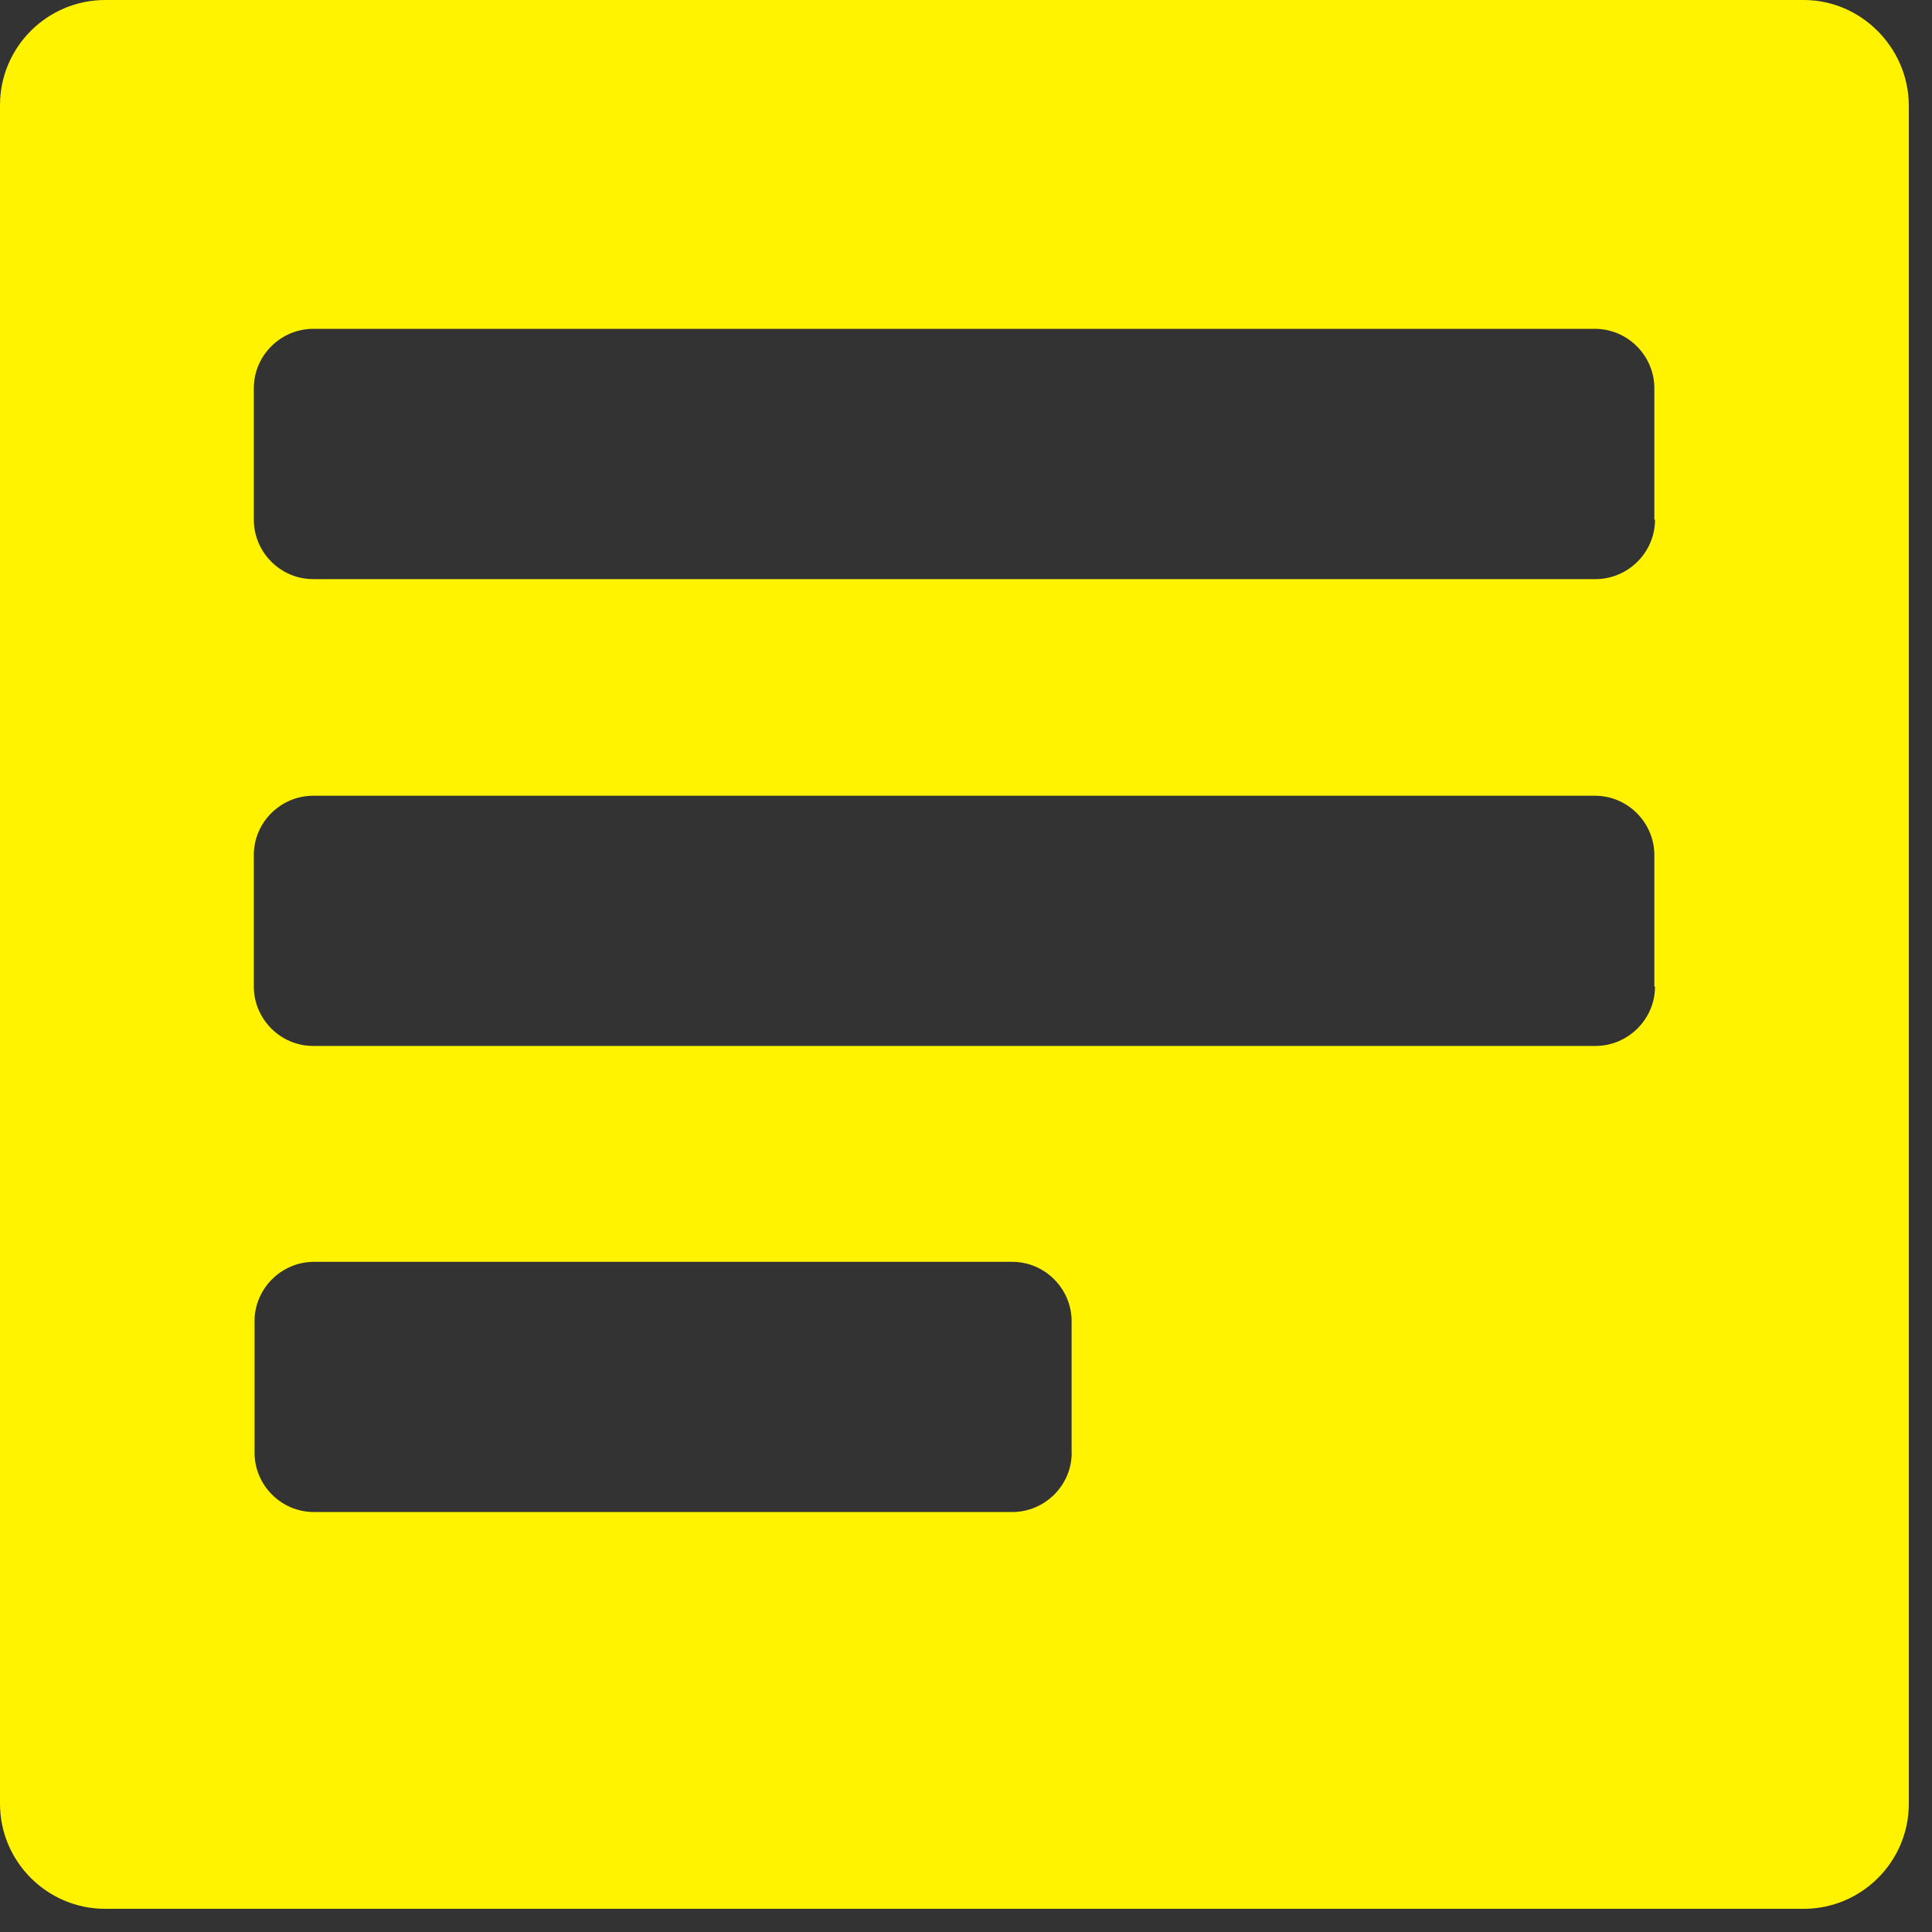 <svg xmlns="http://www.w3.org/2000/svg" width="24" height="24" viewBox="0 0 24 24"><rect x="0" y="0" width="24" height="24" fill="#333333" stroke="none"/><path fill="#fff300" fill-rule="evenodd" d="M22.407 0h-21.1C.586 0 0 .586 0 1.306v21.1c0 .72.586 1.306 1.306 1.306h21.1c.72 0 1.306-.586 1.306-1.305V1.297C23.702.587 23.117 0 22.407 0zm-9.094 18.046c0 .41-.338.737-.738.737H3.9c-.41 0-.738-.337-.738-.737v-1.634c0-.408.337-.737.737-.737h8.675c.41 0 .738.337.738.737v1.634zm7.246-5.79c0 .408-.338.737-.738.737H3.89c-.41 0-.737-.338-.737-.737v-1.634c0-.41.337-.737.737-.737h15.923c.41 0 .738.337.738.737v1.634h.01zm0-5.8c0 .41-.338.738-.738.738H3.89c-.41 0-.737-.338-.737-.738V4.822c0-.408.337-.737.737-.737h15.923c.41 0 .738.338.738.737v1.634h.01z"></path></svg>